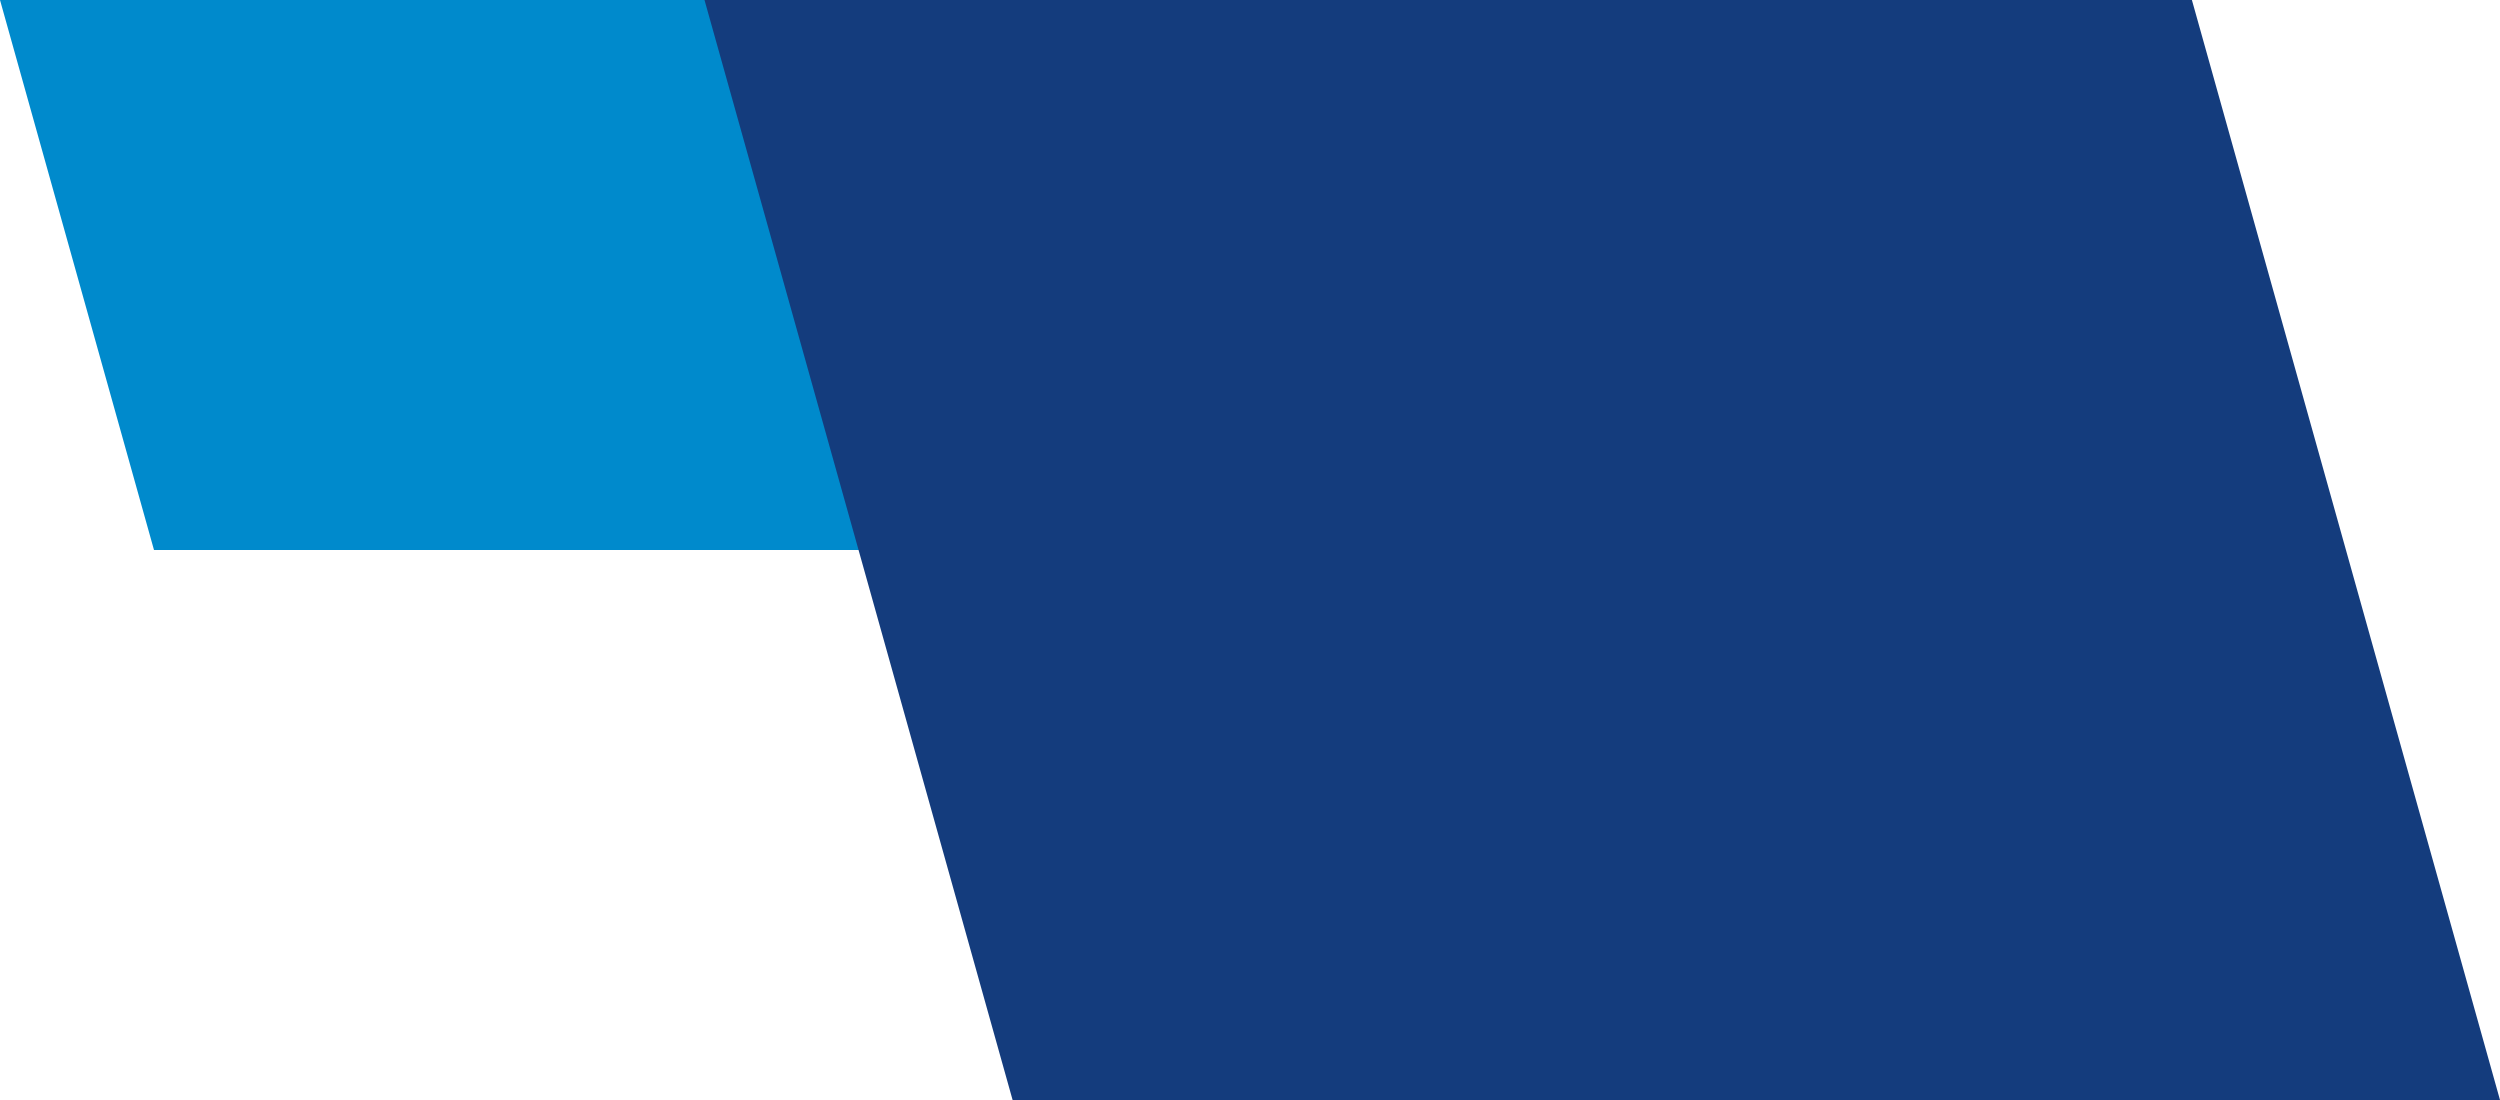 <?xml version="1.0" encoding="UTF-8"?><svg id="Vrstva_1" xmlns="http://www.w3.org/2000/svg" viewBox="0 0 250 110"><defs><style>.cls-1{fill:#143c7d;}.cls-1,.cls-2{stroke-width:0px;}.cls-2{fill:#008acc;}</style></defs><polygon class="cls-2" points="0 0 15.4 55 164.14 55 148.74 0 0 0"/><polygon class="cls-1" points="70.45 0 101.26 110 250 110 219.19 0 70.45 0"/></svg>